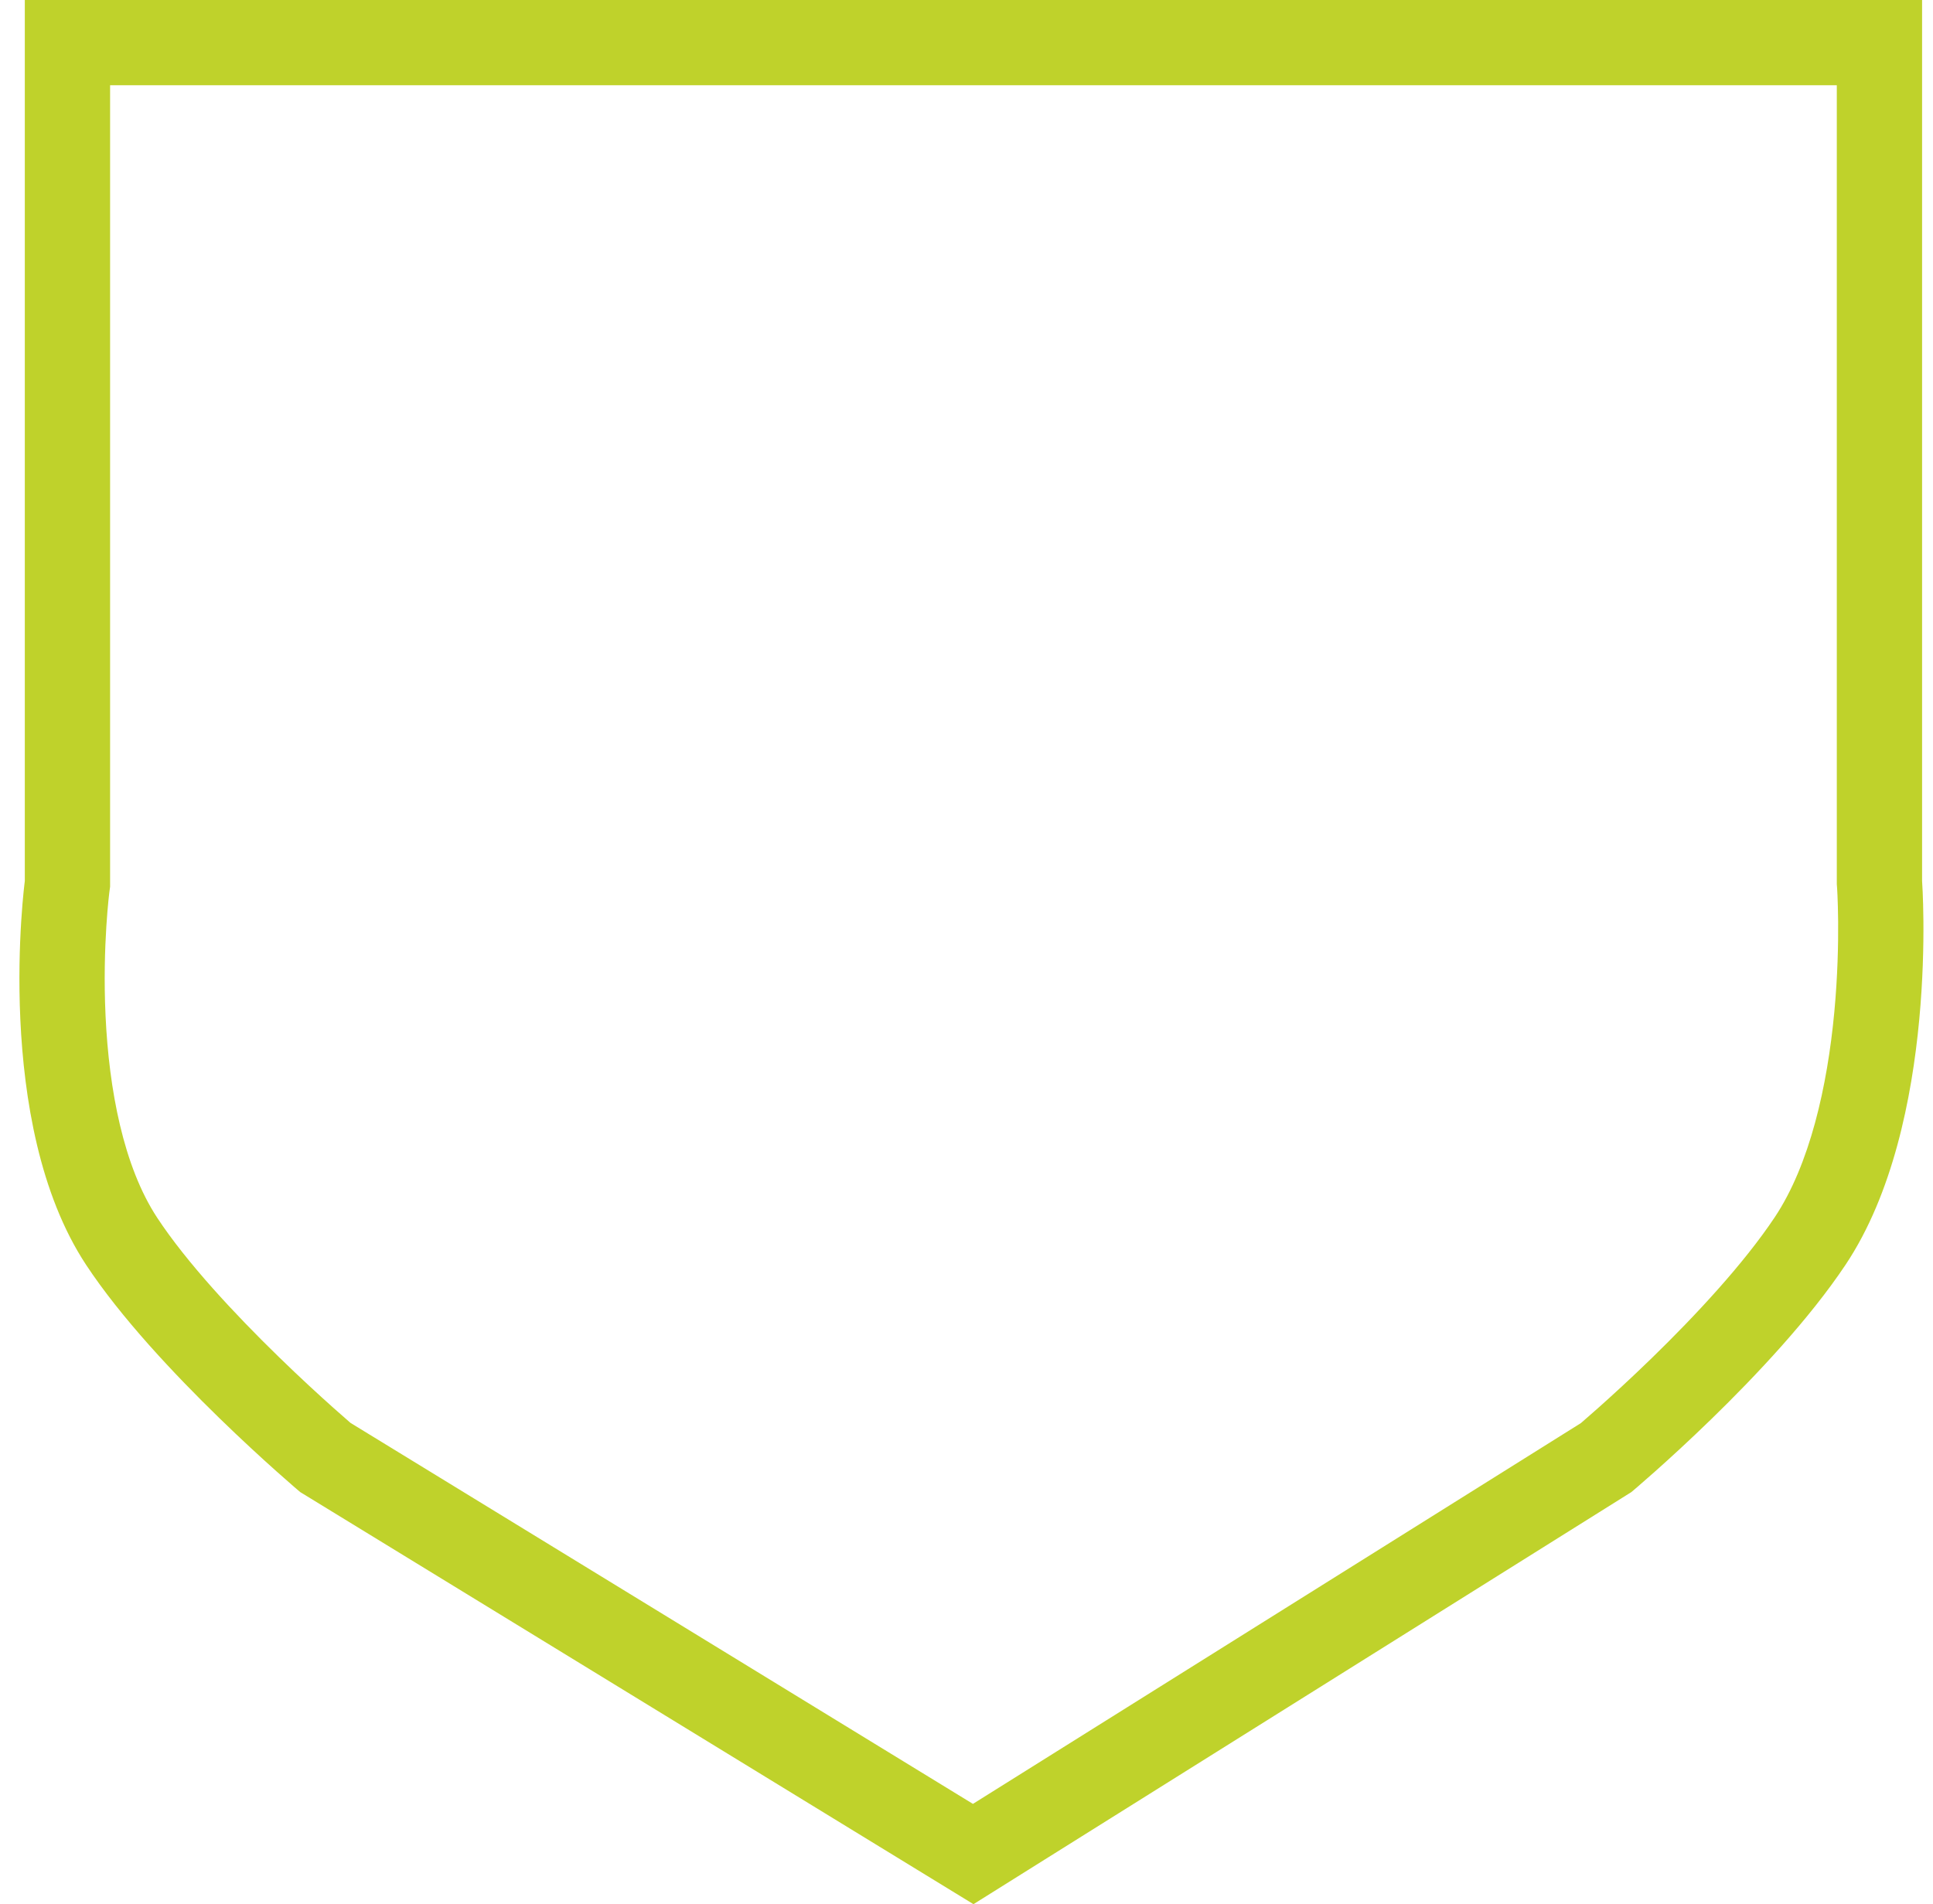 <svg width="68" height="67" viewBox="0 0 68 67" fill="none" xmlns="http://www.w3.org/2000/svg">
<path fill-rule="evenodd" clip-rule="evenodd" d="M67.616 31V0H0.873V31C0.873 31 -0.264 39.503 3.026 44.5C5.461 48.199 10.561 52.5 10.561 52.5L34.245 67L57.389 52.5C57.389 52.5 62.377 48.321 64.925 44.5C68.246 39.52 67.616 31 67.616 31ZM55.611 50.074C55.624 50.063 55.637 50.052 55.651 50.04C55.781 49.928 55.974 49.76 56.214 49.546C56.696 49.117 57.366 48.506 58.11 47.782C59.633 46.301 61.334 44.477 62.429 42.835C63.668 40.978 64.285 38.214 64.529 35.603C64.646 34.35 64.669 33.234 64.663 32.434C64.659 32.035 64.649 31.719 64.64 31.509C64.635 31.403 64.631 31.325 64.628 31.276L64.624 31.221L64.624 31.22L64.624 31.218L64.616 31.111V3H3.873V31.2L3.847 31.393L3.846 31.398L3.846 31.4L3.84 31.45C3.834 31.498 3.826 31.575 3.815 31.679C3.794 31.887 3.766 32.2 3.741 32.595C3.691 33.389 3.655 34.496 3.713 35.737C3.833 38.334 4.341 41.041 5.532 42.85C6.564 44.418 8.254 46.233 9.8 47.737C10.552 48.47 11.233 49.093 11.725 49.533C11.97 49.752 12.167 49.924 12.301 50.04C12.312 50.049 12.322 50.058 12.331 50.066L34.226 63.471L55.611 50.074Z" fill="#BFD22B"/>
</svg>
